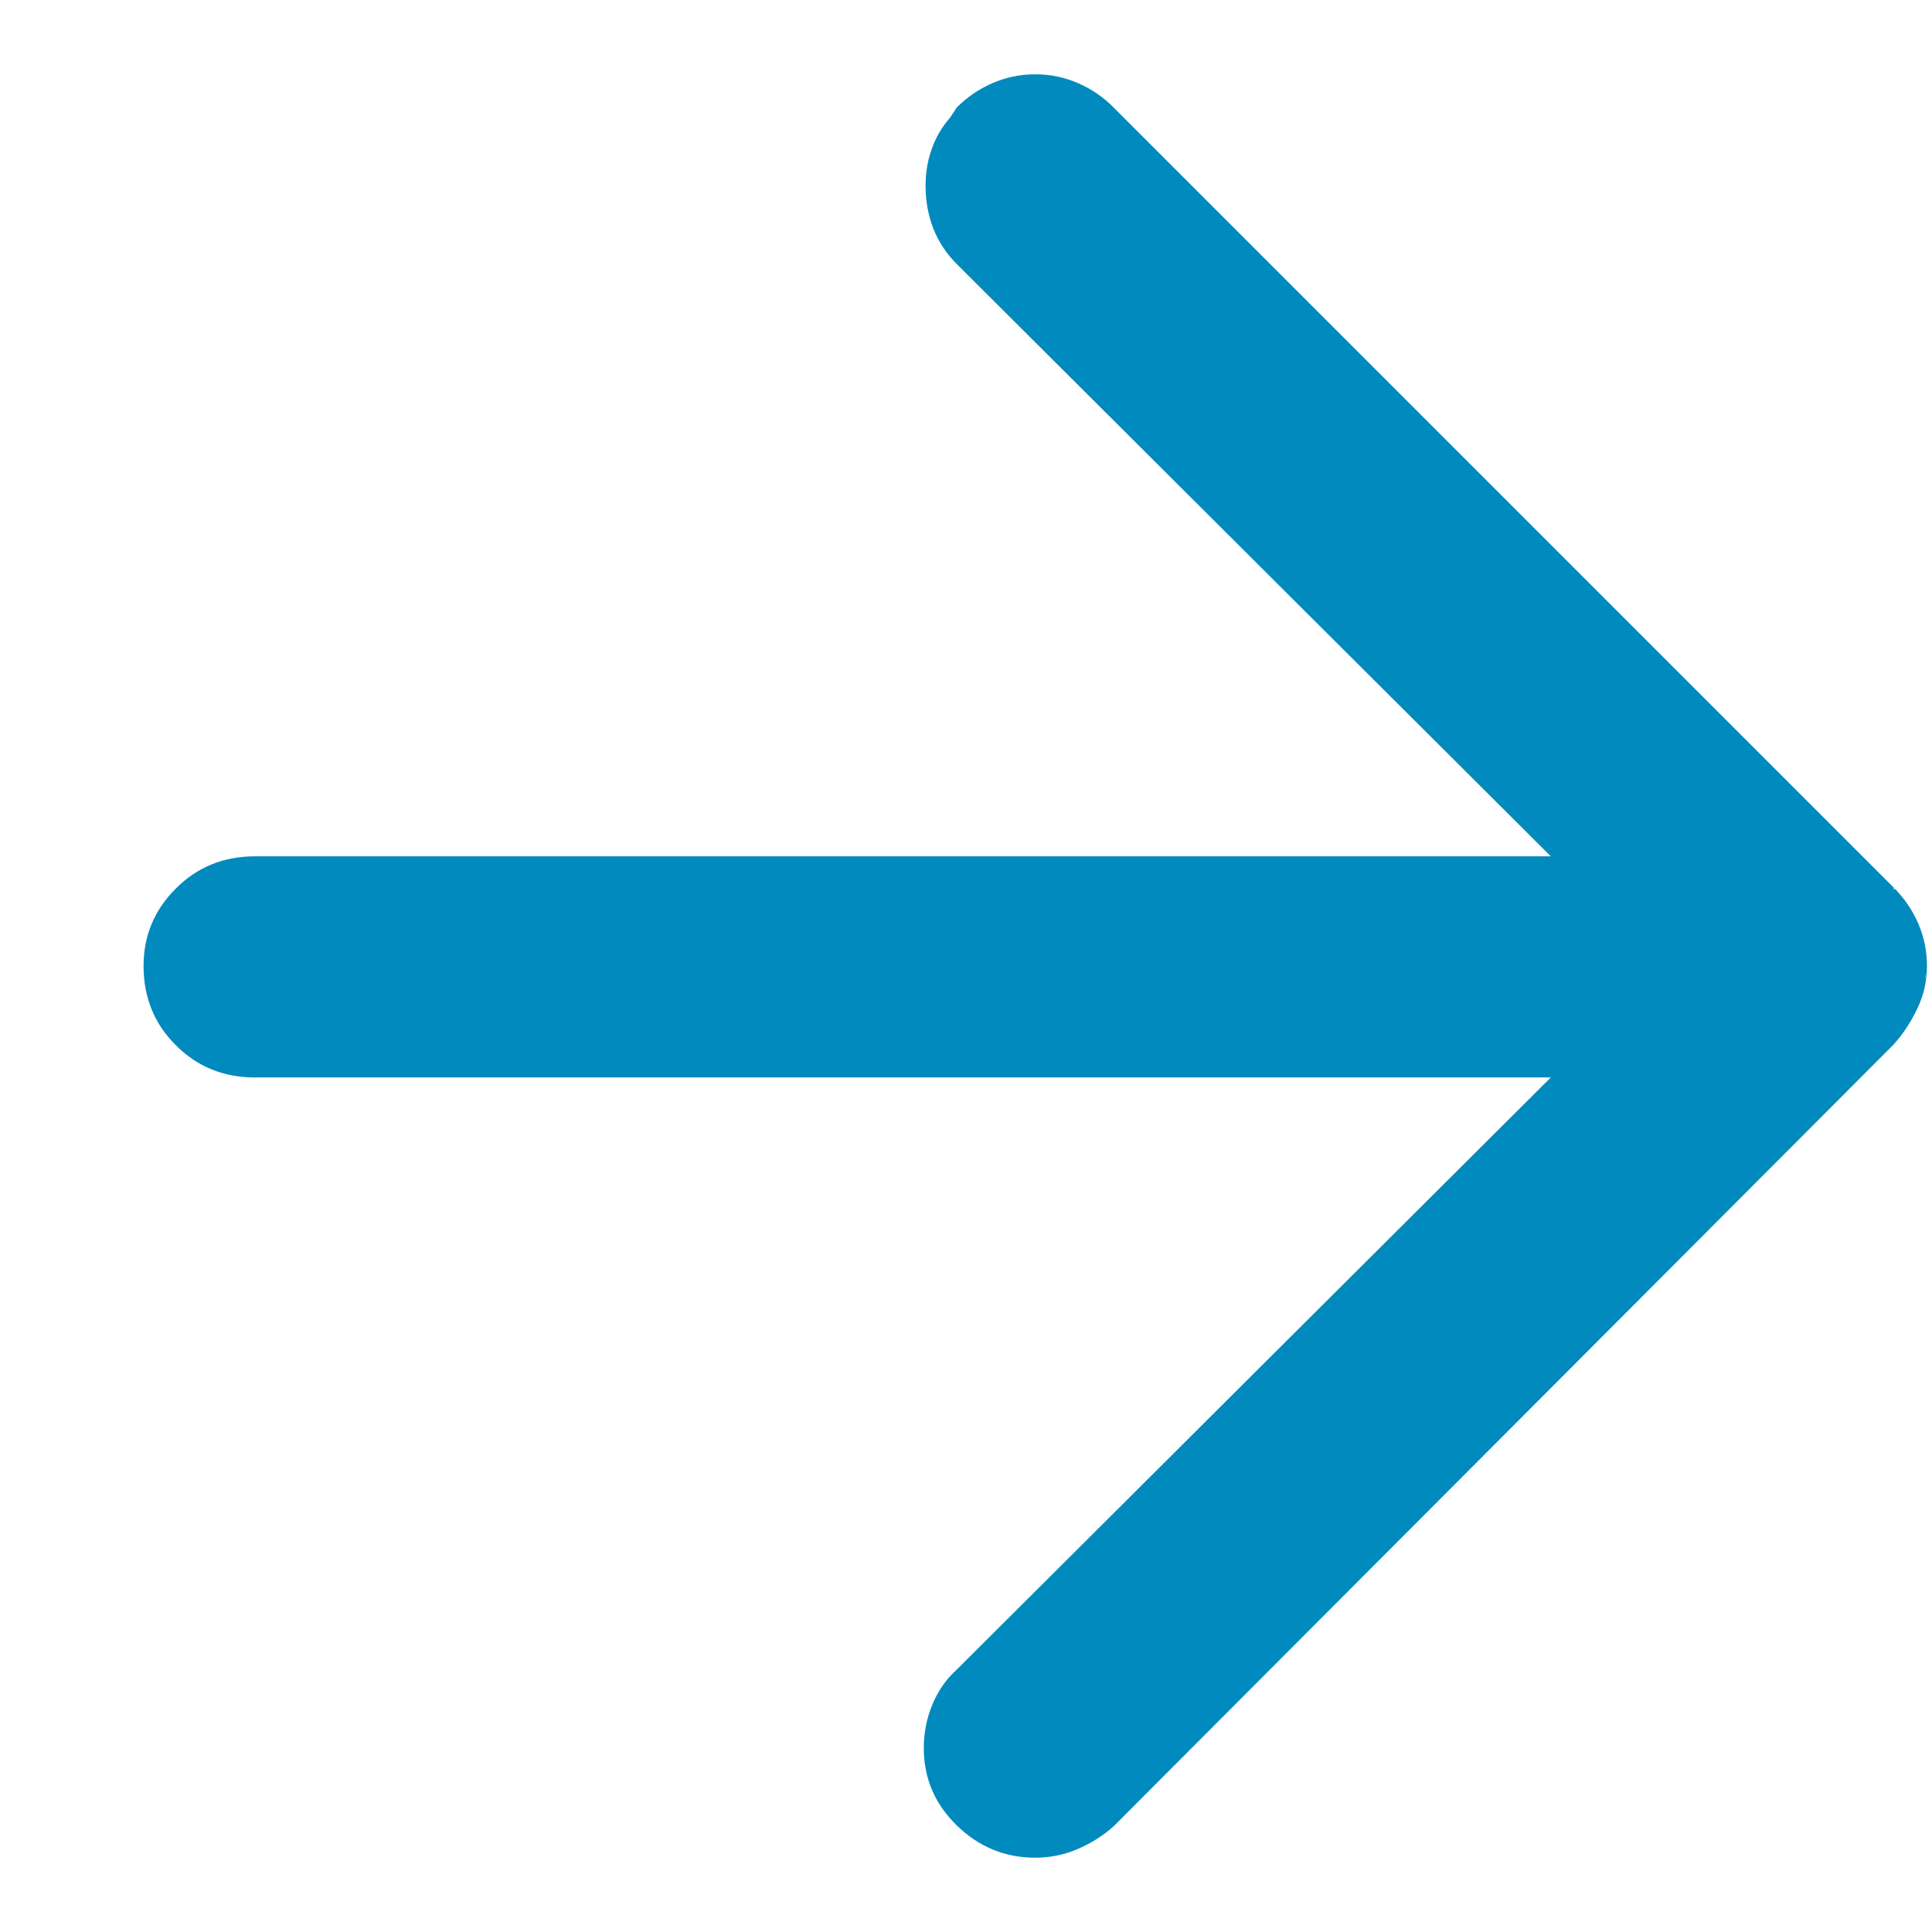 <svg width="13" height="13" viewBox="0 0 13 13" fill="none" xmlns="http://www.w3.org/2000/svg">
<path d="M12.743 5.984H12.755C12.763 5.992 12.769 6 12.773 6.008C12.776 6.016 12.782 6.023 12.79 6.031L12.743 5.973C12.813 6.043 12.868 6.123 12.907 6.213C12.946 6.303 12.966 6.398 12.966 6.5C12.966 6.516 12.964 6.531 12.96 6.547C12.956 6.562 12.954 6.578 12.954 6.594L12.966 6.5C12.966 6.602 12.944 6.697 12.901 6.787C12.858 6.877 12.806 6.957 12.743 7.027L7.493 12.289C7.423 12.352 7.343 12.402 7.253 12.441C7.163 12.48 7.067 12.5 6.966 12.5C6.763 12.5 6.587 12.428 6.438 12.283C6.29 12.139 6.216 11.965 6.216 11.762C6.216 11.66 6.235 11.562 6.274 11.469C6.313 11.375 6.368 11.297 6.438 11.234L10.435 7.25H1.716C1.505 7.25 1.327 7.178 1.183 7.033C1.038 6.889 0.966 6.711 0.966 6.5C0.966 6.297 1.038 6.123 1.183 5.979C1.327 5.834 1.505 5.762 1.716 5.762H10.435L6.438 1.777C6.368 1.707 6.315 1.627 6.28 1.537C6.245 1.447 6.228 1.352 6.228 1.25C6.228 1.164 6.241 1.082 6.269 1.004C6.296 0.926 6.337 0.855 6.392 0.793L6.438 0.723C6.509 0.652 6.589 0.598 6.679 0.559C6.769 0.52 6.864 0.5 6.966 0.5C7.067 0.5 7.163 0.52 7.253 0.559C7.343 0.598 7.423 0.652 7.493 0.723L12.743 5.973V5.984Z" fill="#018ABD"/>
</svg>
